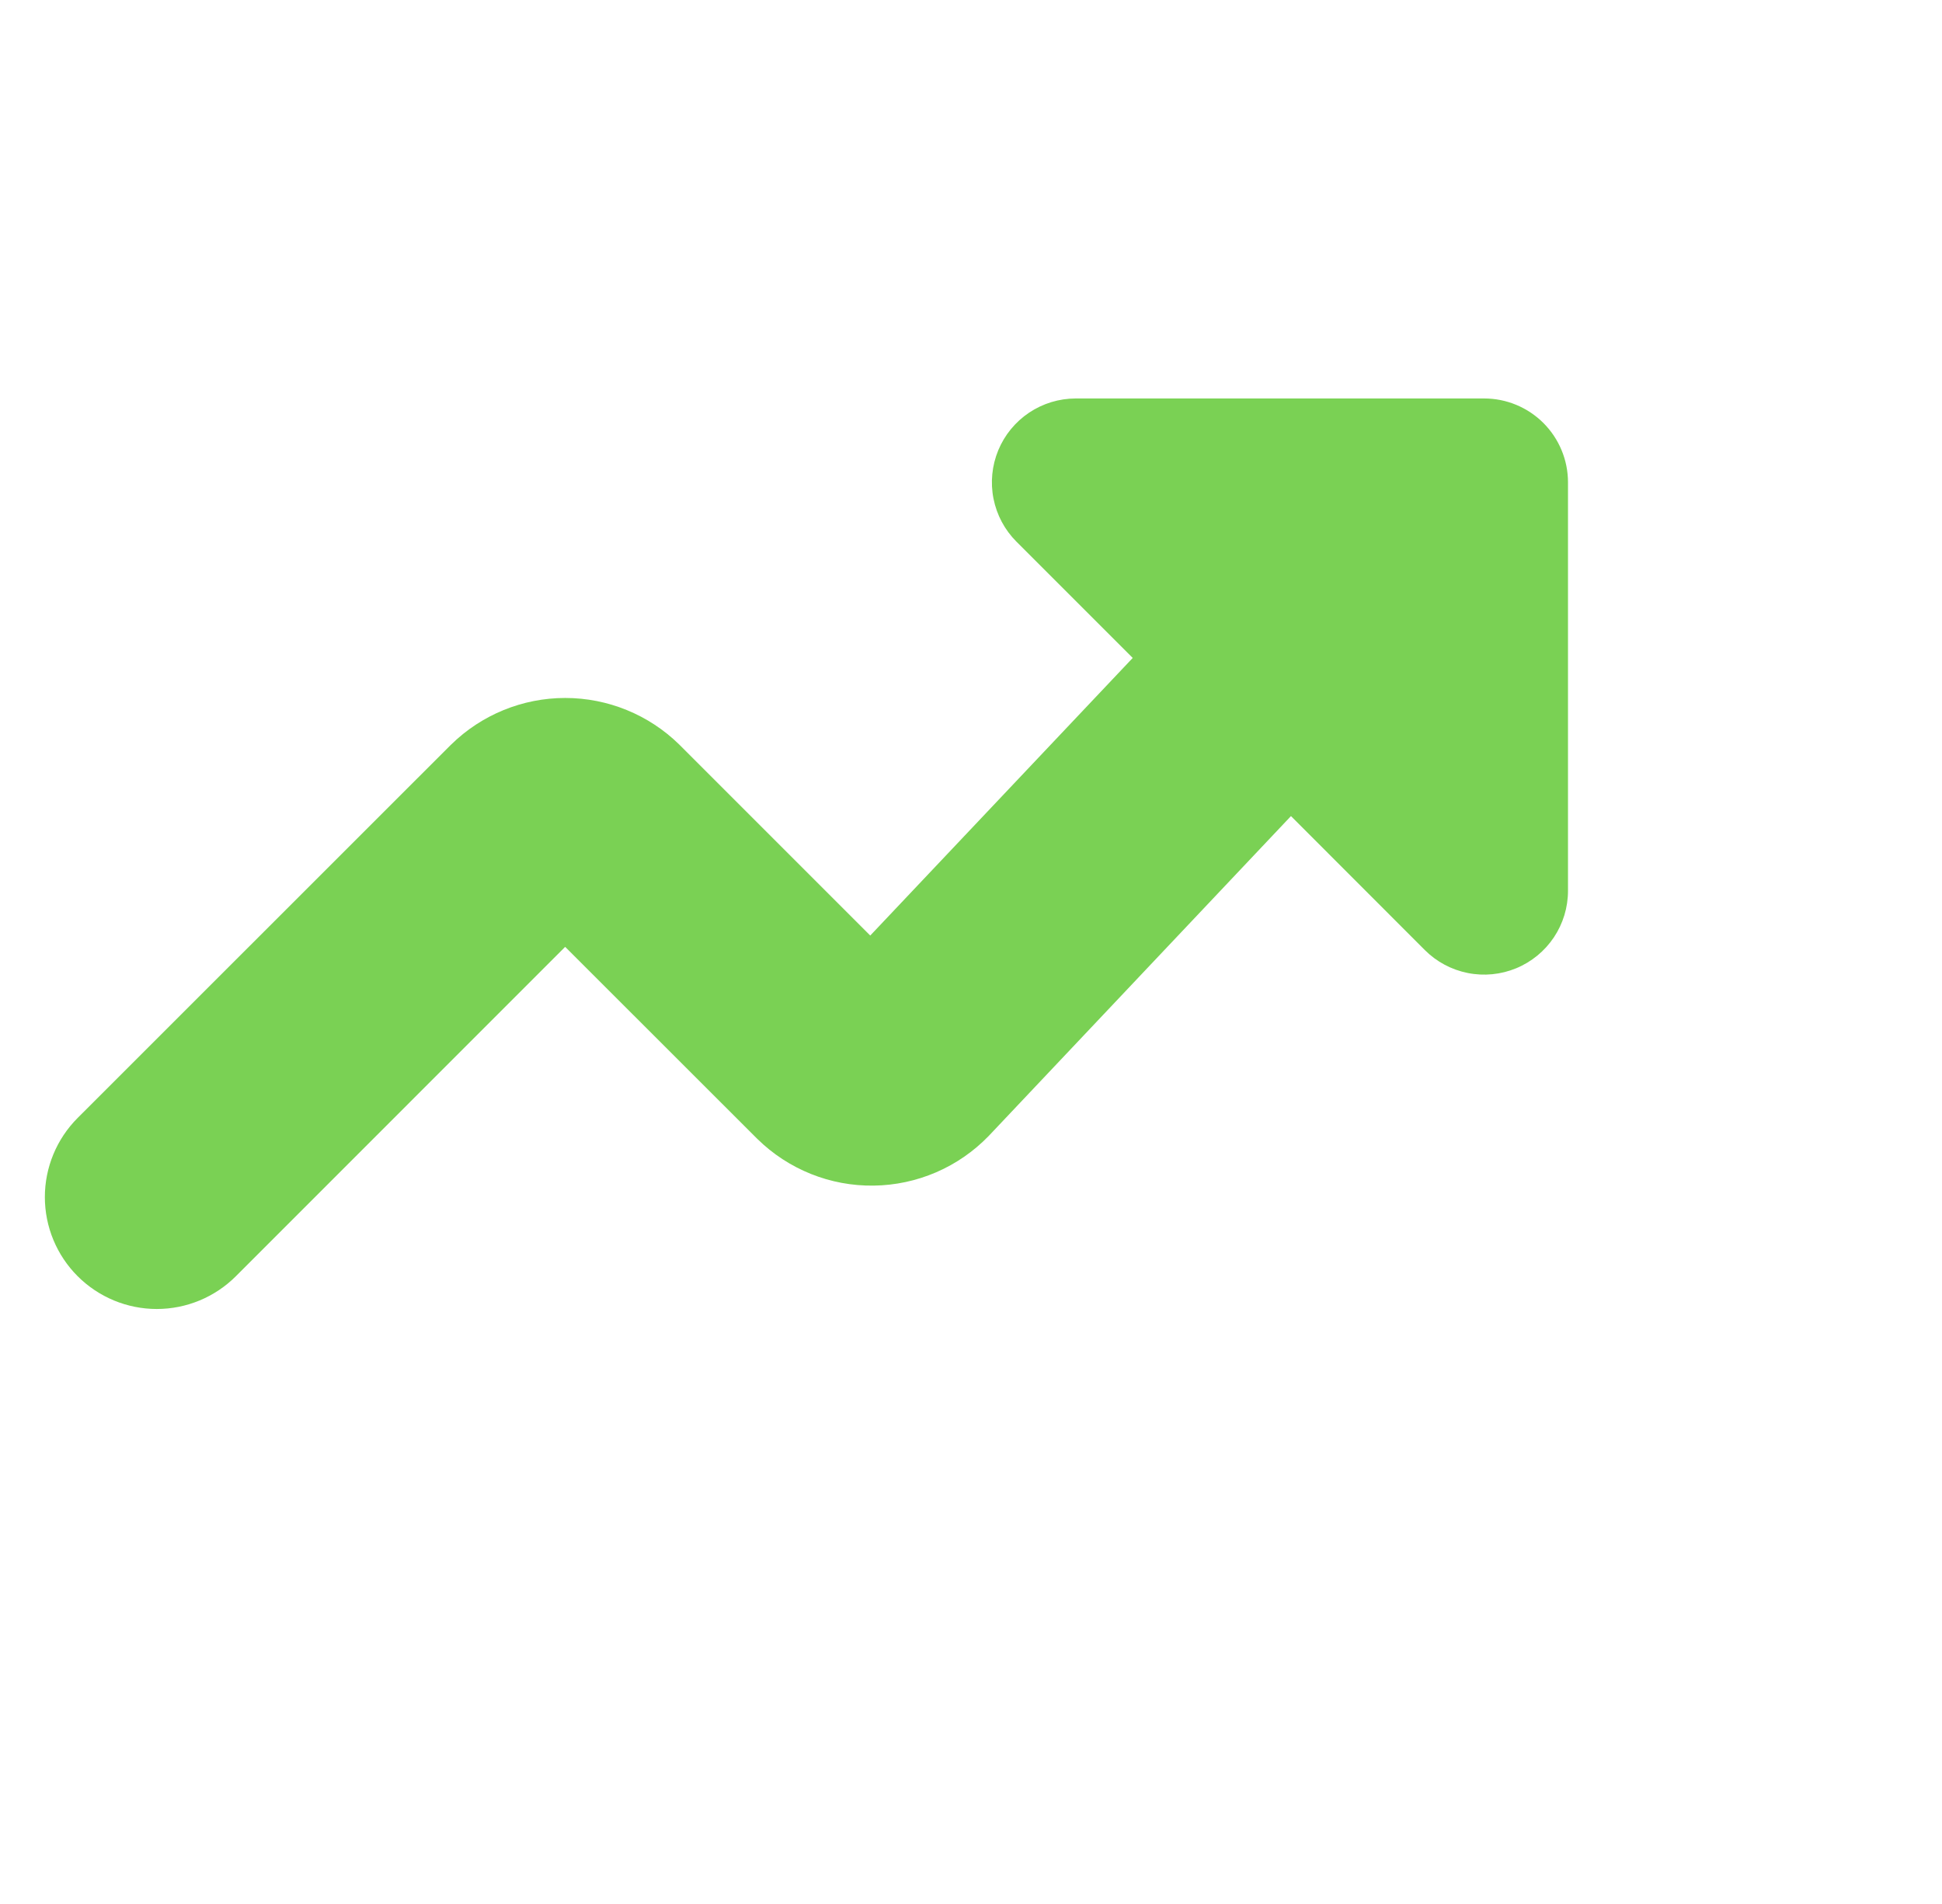 <svg width="51" height="50" viewBox="0 0 51 50" fill="none" xmlns="http://www.w3.org/2000/svg">
<path fill-rule="evenodd" clip-rule="evenodd" d="M6.195 33.514C5.644 34.065 4.897 34.375 4.117 34.375C3.338 34.375 2.59 34.065 2.039 33.514C1.488 32.963 1.178 32.216 1.178 31.436C1.178 30.657 1.488 29.91 2.039 29.358L11.828 19.572L11.849 19.552C12.649 18.768 13.724 18.329 14.843 18.329C15.963 18.329 17.038 18.768 17.838 19.552L17.858 19.572L22.854 24.568L29.747 17.278L26.693 14.224C26.385 13.916 26.176 13.523 26.091 13.096C26.006 12.669 26.05 12.227 26.216 11.824C26.383 11.422 26.665 11.078 27.027 10.836C27.389 10.594 27.814 10.465 28.25 10.464H38.976C39.56 10.464 40.12 10.696 40.533 11.109C40.946 11.523 41.178 12.083 41.178 12.667V23.393C41.178 23.829 41.049 24.254 40.807 24.616C40.565 24.978 40.221 25.26 39.818 25.427C39.416 25.593 38.974 25.637 38.547 25.552C38.119 25.467 37.727 25.258 37.419 24.95L33.903 21.431L25.962 29.834C25.569 30.239 25.101 30.563 24.583 30.786C24.065 31.009 23.508 31.128 22.944 31.135C22.38 31.143 21.82 31.039 21.297 30.829C20.773 30.619 20.296 30.308 19.894 29.913L19.873 29.893L14.842 24.865L6.195 33.514Z" fill="#7AD154"/>
</svg>
